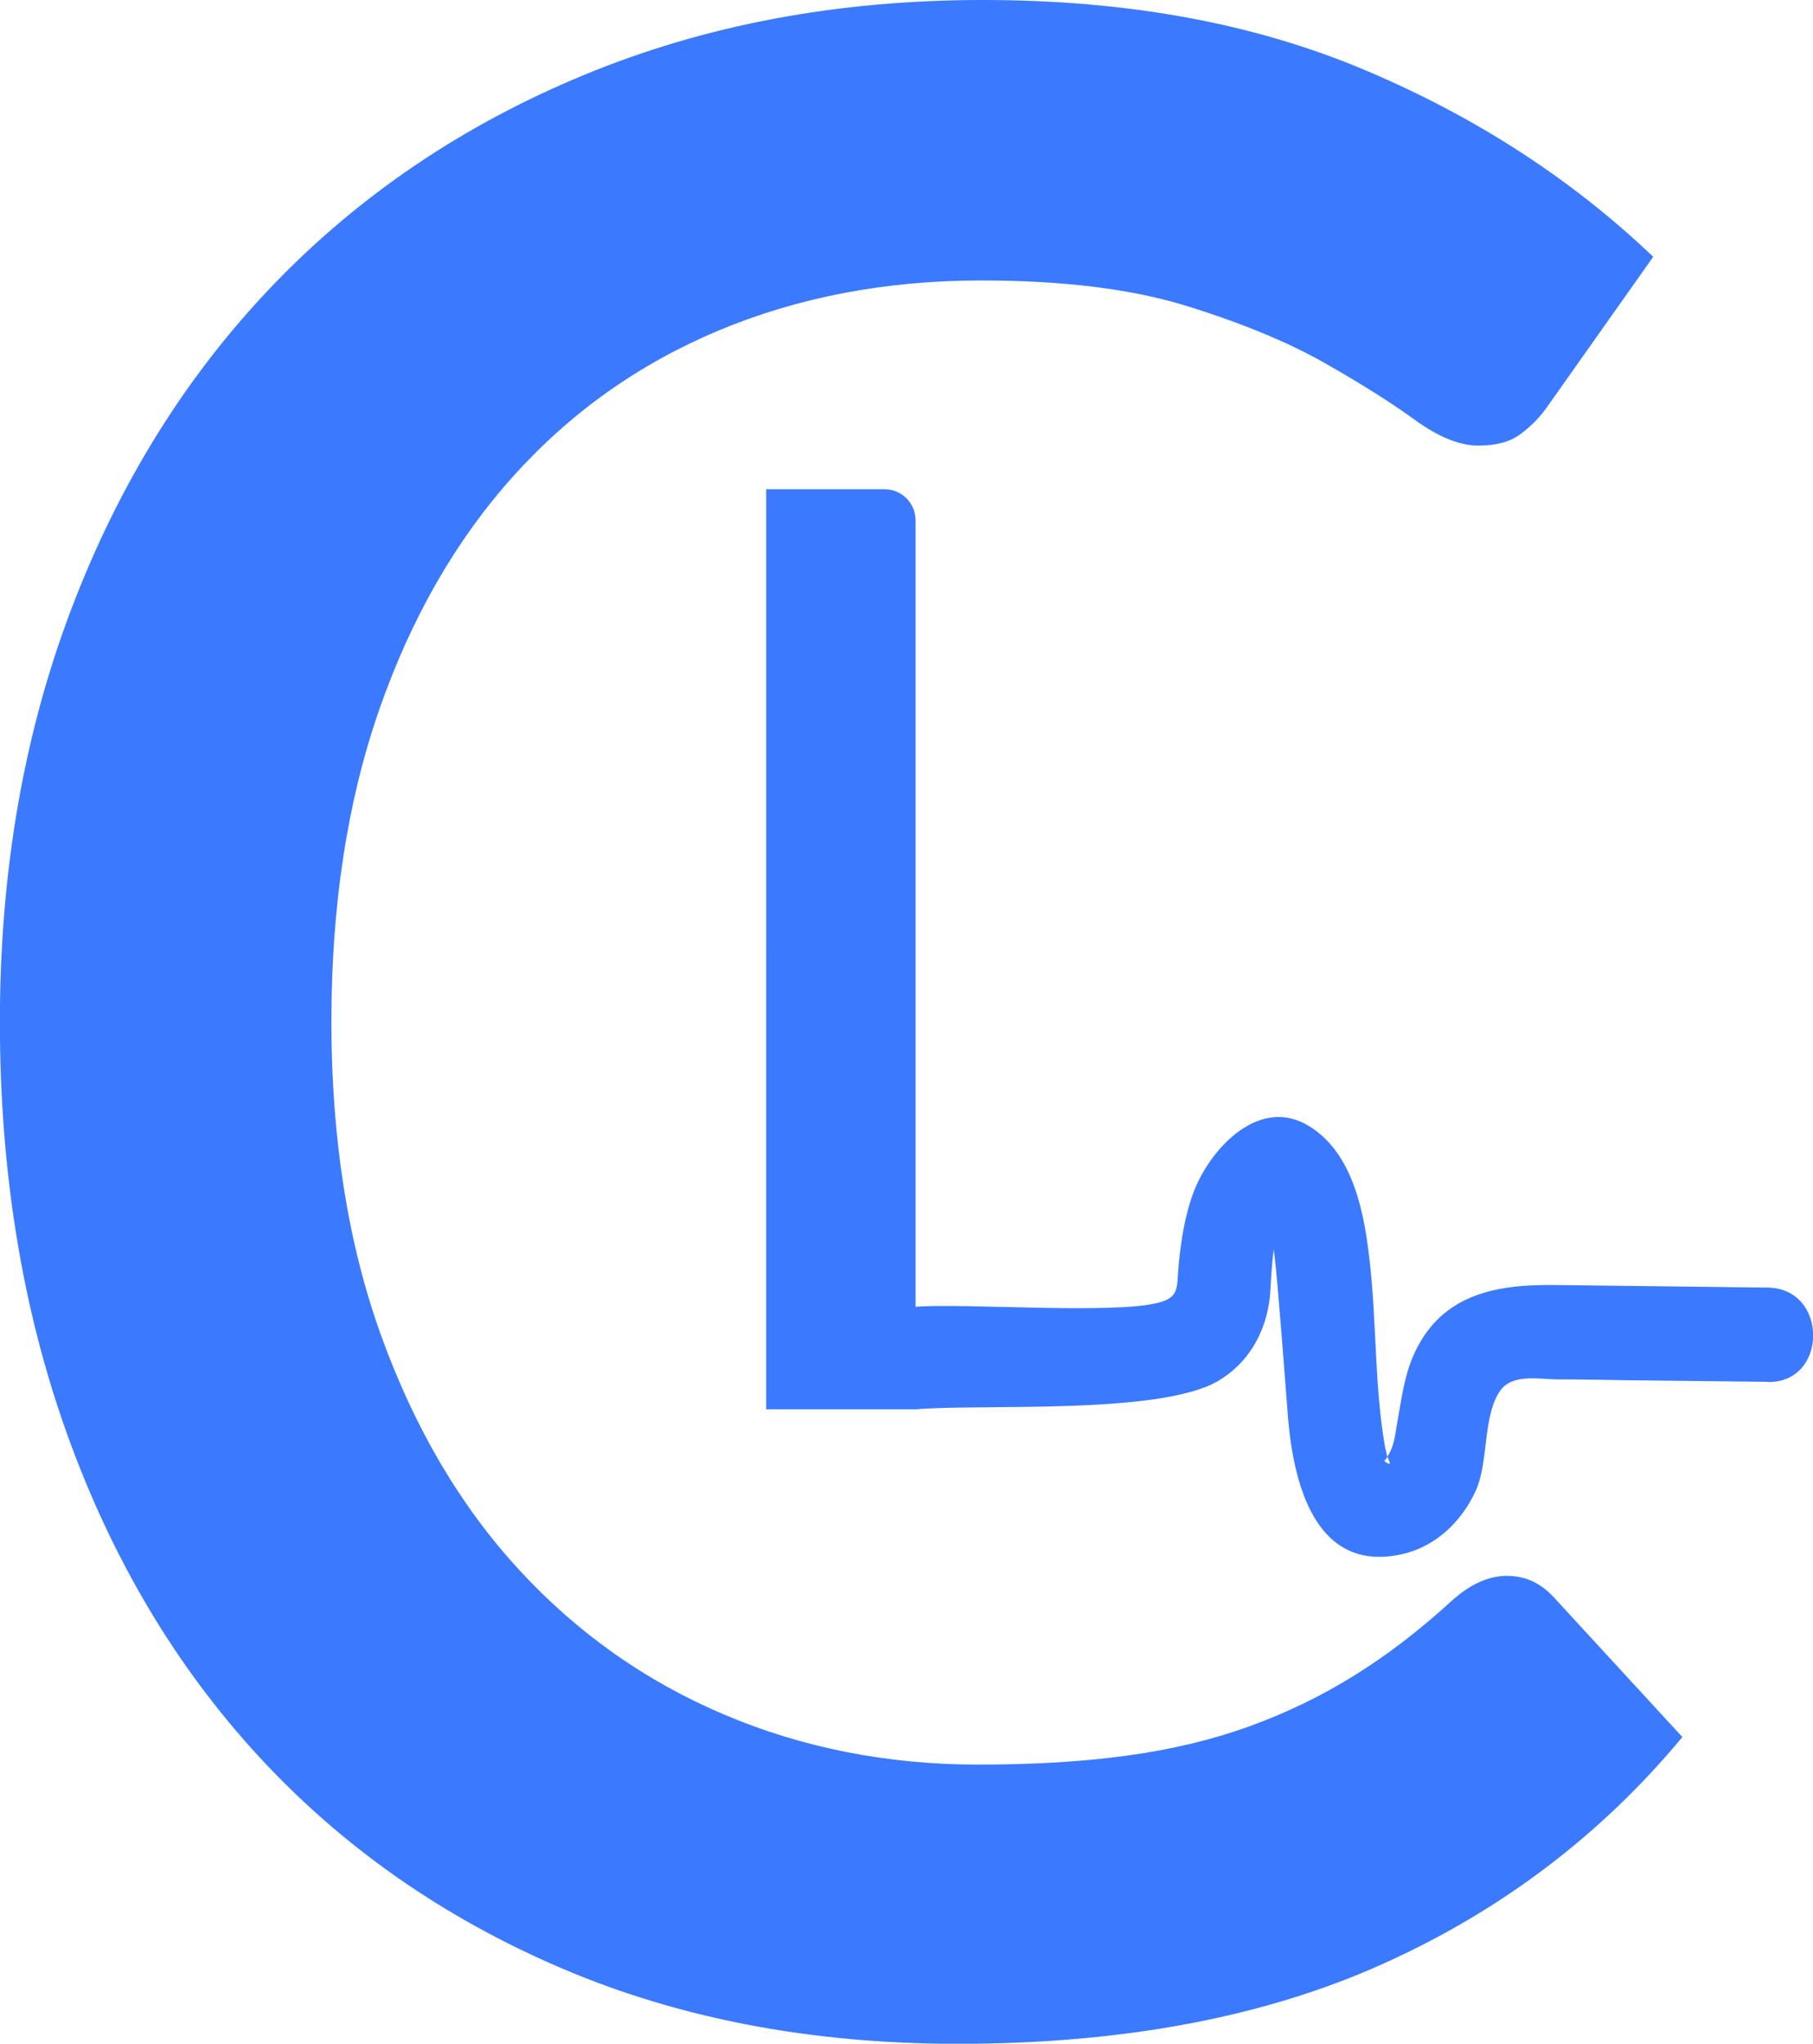 <?xml version="1.0" encoding="UTF-8"?>
<svg id="Layer_2" data-name="Layer 2" xmlns="http://www.w3.org/2000/svg" viewBox="0 0 177.8 200.39">
  <defs>
    <style>
      .cls-1 {
        fill: #3b7aff;
      }
    </style>
  </defs>
  <g id="Layer_1-2" data-name="Layer 1">
    <g>
      <path class="cls-1" d="m147.84,154.52c1.72,0,3.22.68,4.49,2.04l12.66,13.76c-7.99,9.62-17.79,17.04-29.41,22.26-11.62,5.22-25.5,7.82-41.66,7.82-14.34,0-27.3-2.47-38.87-7.42-11.57-4.95-21.44-11.85-29.61-20.69-8.17-8.85-14.45-19.4-18.85-31.65-4.4-12.25-6.6-25.73-6.6-40.43s2.33-28.21,7.01-40.5c4.67-12.3,11.25-22.87,19.74-31.72,8.48-8.84,18.65-15.72,30.49-20.62C69.09,2.45,82.13,0,96.38,0s26.66,2.3,37.5,6.88c10.85,4.58,20.26,10.68,28.25,18.3l-10.49,14.84c-.72,1-1.59,1.86-2.59,2.59-1,.73-2.36,1.08-4.08,1.08-1.82,0-3.88-.83-6.2-2.51-2.31-1.68-5.26-3.54-8.85-5.58-3.59-2.04-8.08-3.9-13.48-5.58-5.4-1.68-12.14-2.52-20.22-2.52-9.35,0-17.92,1.64-25.73,4.9-7.81,3.27-14.52,8.03-20.15,14.29-5.63,6.26-10.01,13.89-13.14,22.87-3.13,8.98-4.7,19.19-4.7,30.63s1.63,21.8,4.9,30.83c3.27,9.03,7.76,16.66,13.48,22.87,5.72,6.22,12.43,10.96,20.15,14.23,7.71,3.27,16.02,4.9,24.91,4.9,5.45,0,10.32-.29,14.64-.89,4.31-.59,8.28-1.54,11.91-2.85s7.06-2.97,10.28-4.97c3.22-1.99,6.42-4.44,9.6-7.35,1.82-1.64,3.63-2.45,5.45-2.45Z"/>
      <path class="cls-1" d="m173.35,135.49c-4.69-.04-9.38-.12-14.07-.16-2.22-.04-4.44-.08-6.67-.08-1.77-.04-4.24-.53-5.43,1.03-1.81,2.47-1.15,7.08-2.47,9.92-1.4,3.05-3.99,5.51-7.32,6.21-8.44,1.81-10.53-7.04-11.07-13.33-.33-4.32-.66-8.64-1.03-12.96-.08-.91-.21-2.3-.37-3.62-.29,2.06-.29,4.28-.45,5.18-.49,3.25-2.18,6.09-5.1,7.78-5.84,3.29-23.13,2.18-29.5,2.72h-14.73V47.97h11.6c1.69,0,3.05,1.36,3.05,3.05v77.11h.04c4.53-.37,19.22.74,23.66-.37,2.26-.53,1.89-1.56,2.1-3.74.25-2.51.62-4.98,1.56-7.37,1.69-4.2,6.46-9.22,11.27-6.21,4.4,2.72,5.43,8.81,5.93,13.46.66,5.93.45,12.1,1.48,17.98.08.33.16.66.21.95-.04.16-.16.29-.29.41.62.49.7.37.29-.41.66-.91.78-2.1.95-3.13.45-2.43.7-4.86,1.77-7.12,2.72-5.76,8.07-6.67,13.87-6.58,6.91.08,13.83.16,20.74.25,5.93.08,5.93,9.34,0,9.26Z"/>
    </g>
  </g>
</svg>